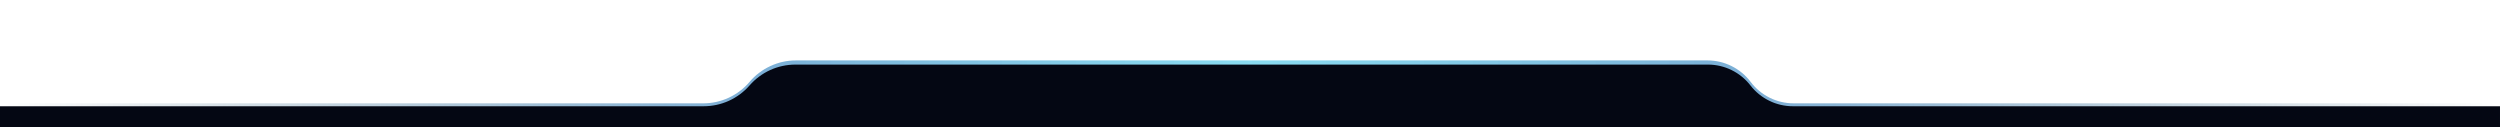 <?xml version="1.0" encoding="UTF-8"?>
<svg id="Layer_1" xmlns="http://www.w3.org/2000/svg" version="1.1" xmlns:xlink="http://www.w3.org/1999/xlink" viewBox="0 0 1200 61">
  <!-- Generator: Adobe Illustrator 29.1.0, SVG Export Plug-In . SVG Version: 2.1.0 Build 142)  -->
  <defs>
    <style>
      .st0 {
        fill: url(#linear-gradient);
        fill-opacity: .8;
      }

      .st0, .st1 {
        fill-rule: evenodd;
      }

      .st1 {
        fill: #040713;
      }
    </style>
    <linearGradient id="linear-gradient" x1="-1664" y1="1118.6" x2="-464" y2="1118.6" gradientTransform="translate(-464 1163.1) rotate(-180)" gradientUnits="userSpaceOnUse">
      <stop offset="0" stop-color="#08324f" stop-opacity="0"/>
      <stop offset=".3" stop-color="#146eb4" stop-opacity=".7"/>
      <stop offset=".5" stop-color="#0ab4e2" stop-opacity=".6"/>
      <stop offset=".7" stop-color="#146eb4" stop-opacity=".7"/>
      <stop offset="1" stop-color="#08324f" stop-opacity="0"/>
    </linearGradient>
  </defs>
  <path class="st0" d="M359.8,39.3c5.5-6.5,13.7-10.3,22.2-10.3h437.6c8.1,0,15.8,3.8,20.7,10.3h0c4.9,6.5,12.5,10.3,20.7,10.3h333.8c2.9,0,5.2,2.4,5.2,5.2h0c0,2.9-2.3,5.2-5.2,5.2H5.2c-3,0-5.2-2.3-5.2-5.2h0c0-2.9,2.3-5.2,5.2-5.2h332.4c8.4,0,16.6-3.7,22.2-10.3h0Z"/>
  <path class="st1" d="M359.8,41c5.6-6.4,13.6-10,22-10h438c8,0,15.5,3.7,20.4,10s12.4,10,20.4,10h339.4v10H0v-10h337.7c8.5,0,16.5-3.6,22.1-10h0Z"/>
</svg>
